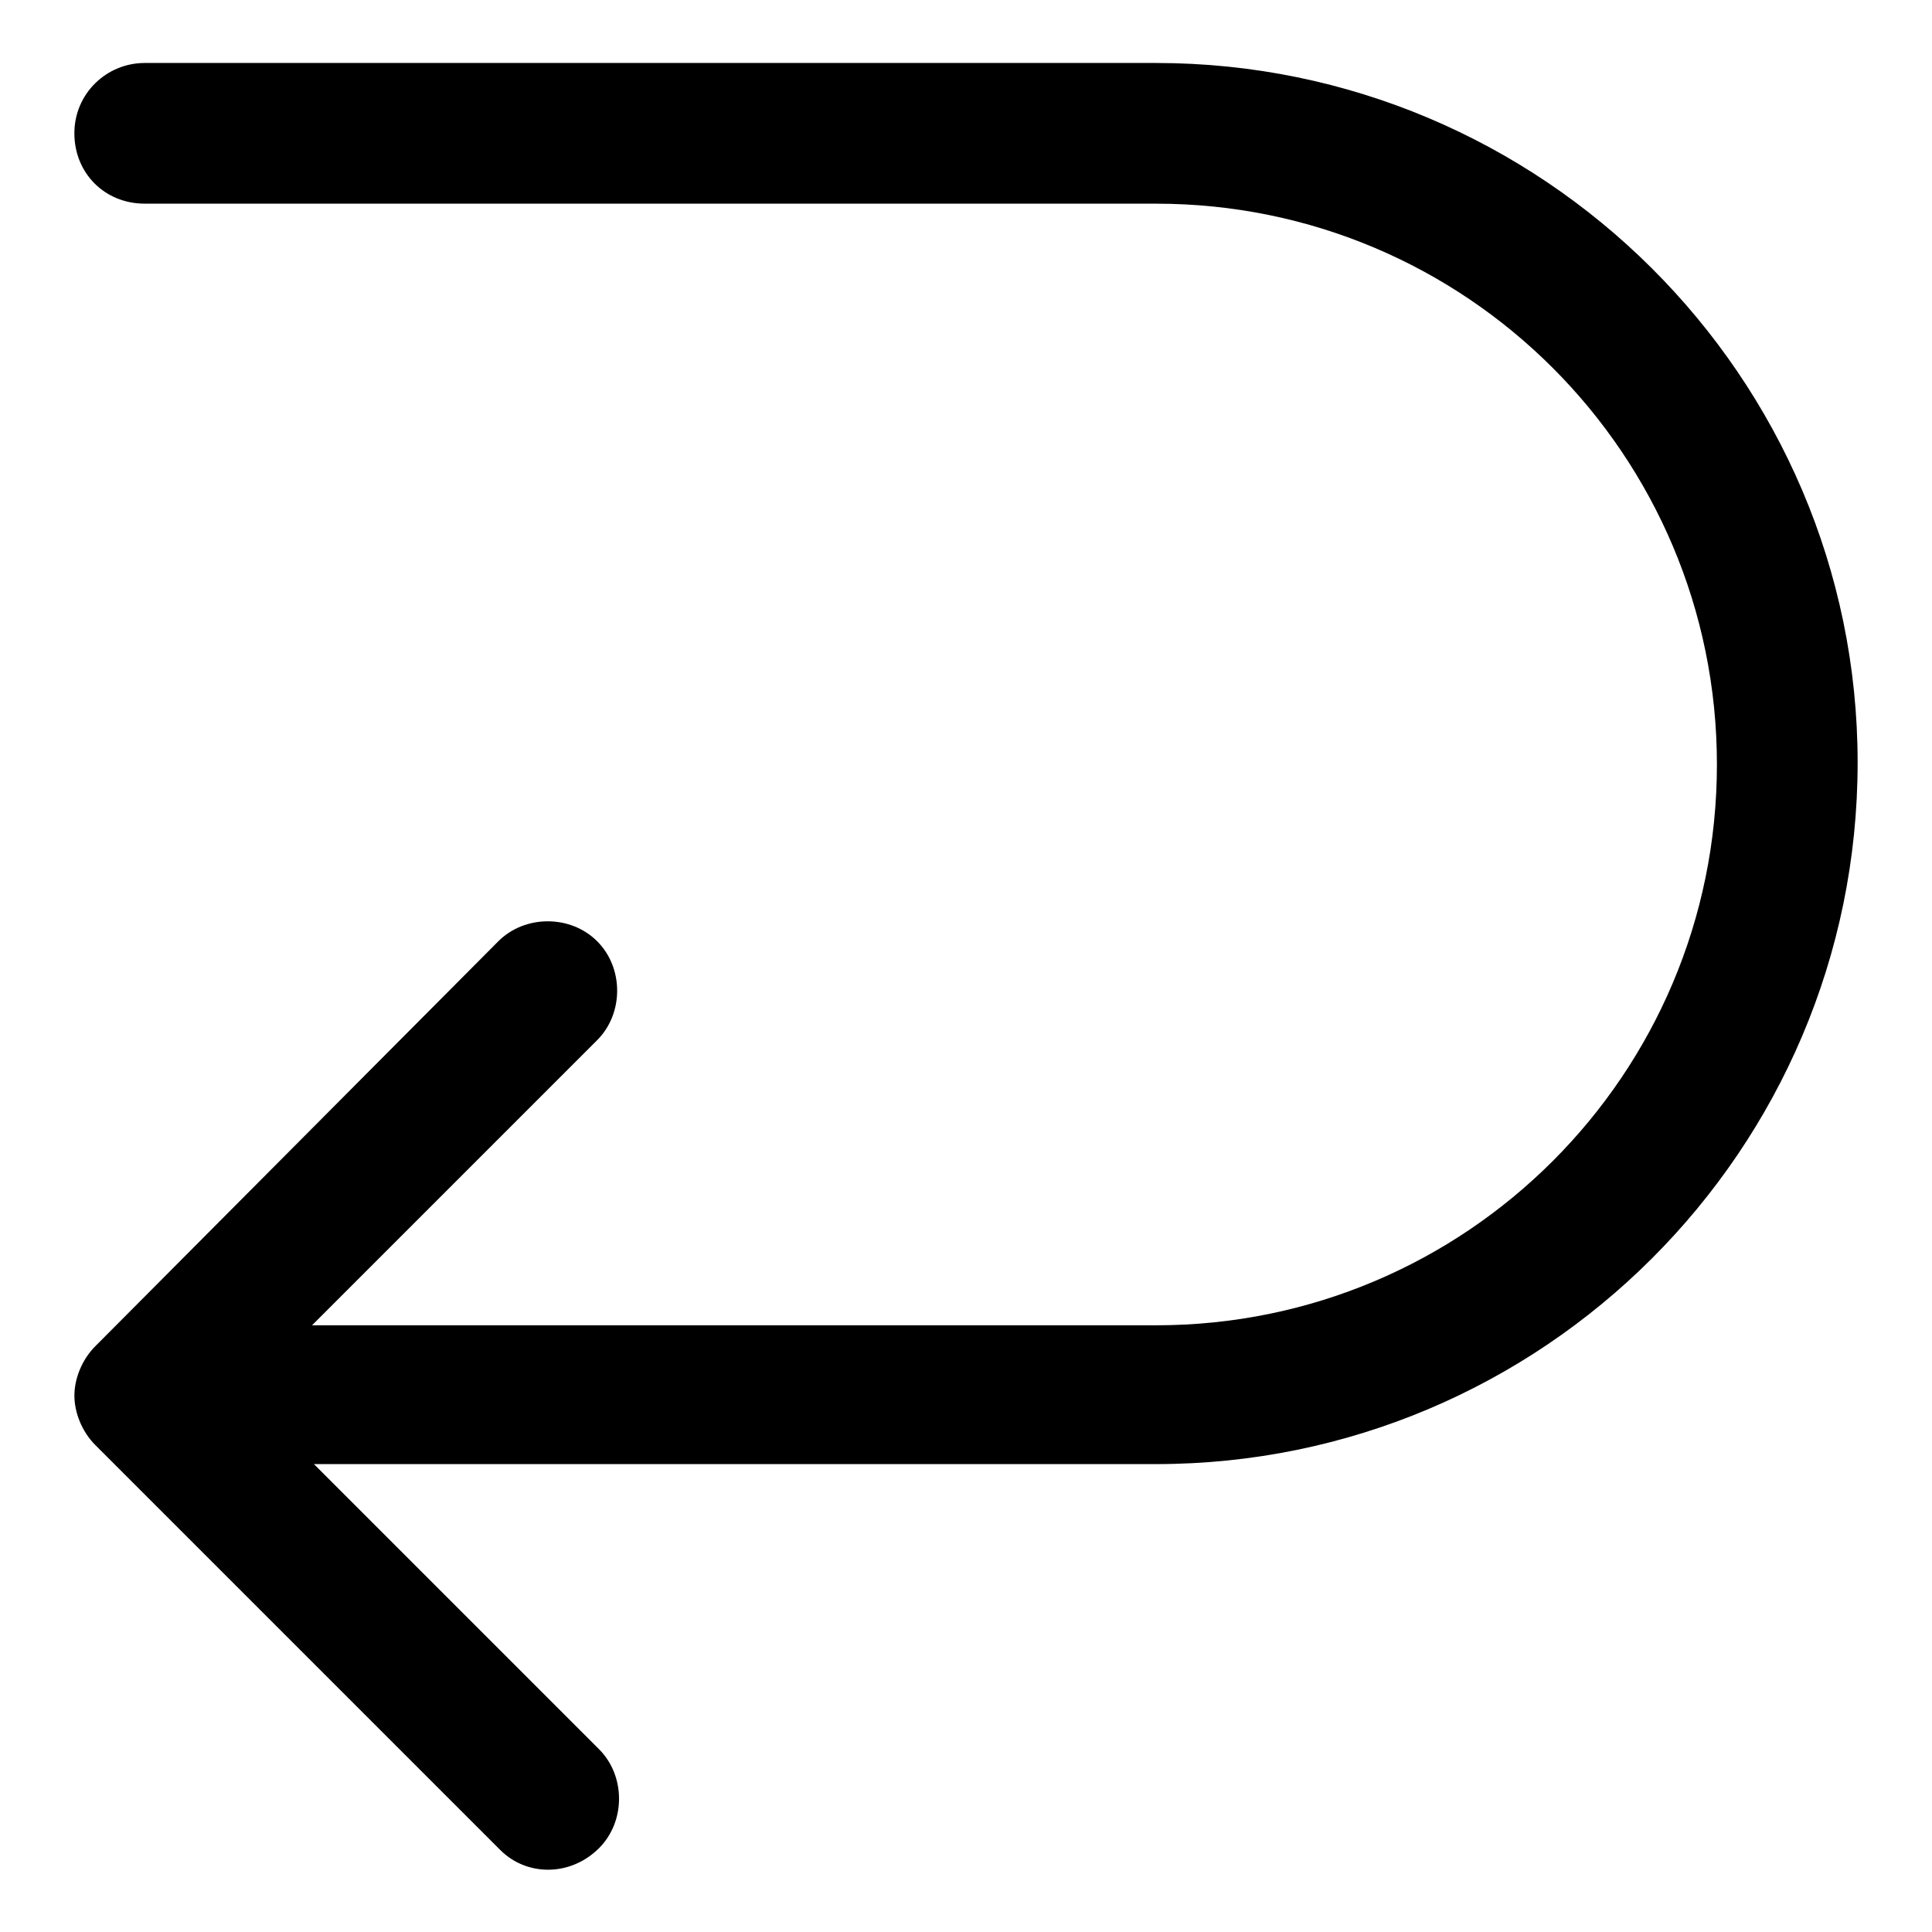 <?xml version="1.0" encoding="UTF-8"?>
<!-- Uploaded to: ICON Repo, www.svgrepo.com, Generator: ICON Repo Mixer Tools -->
<svg fill="#000000" width="800px" height="800px" version="1.1" viewBox="144 144 512 512" xmlns="http://www.w3.org/2000/svg">
 <path d="m302.76 633.77c7.055-7.055 7.055-19.145 0-26.199l-75.57-75.57h223.19c102.27 0 185.91-83.129 185.91-185.91 0-102.27-83.633-185.4-185.91-185.4h-268.03c-10.078 0-18.641 8.062-18.641 18.641s8.062 18.641 18.641 18.641l268.03 0.004c82.121 0 148.62 66.504 148.62 148.62 0 82.117-66.504 148.62-148.62 148.62h-223.69l75.57-75.57c7.055-7.055 7.055-19.145 0-26.199-7.055-7.055-19.145-7.055-26.199 0l-106.8 107.31c-3.527 3.527-5.543 8.566-5.543 13.098 0 4.535 2.016 9.574 5.543 13.098l107.31 107.31c7.051 7.055 18.641 7.055 26.195-0.504z"/>
</svg>